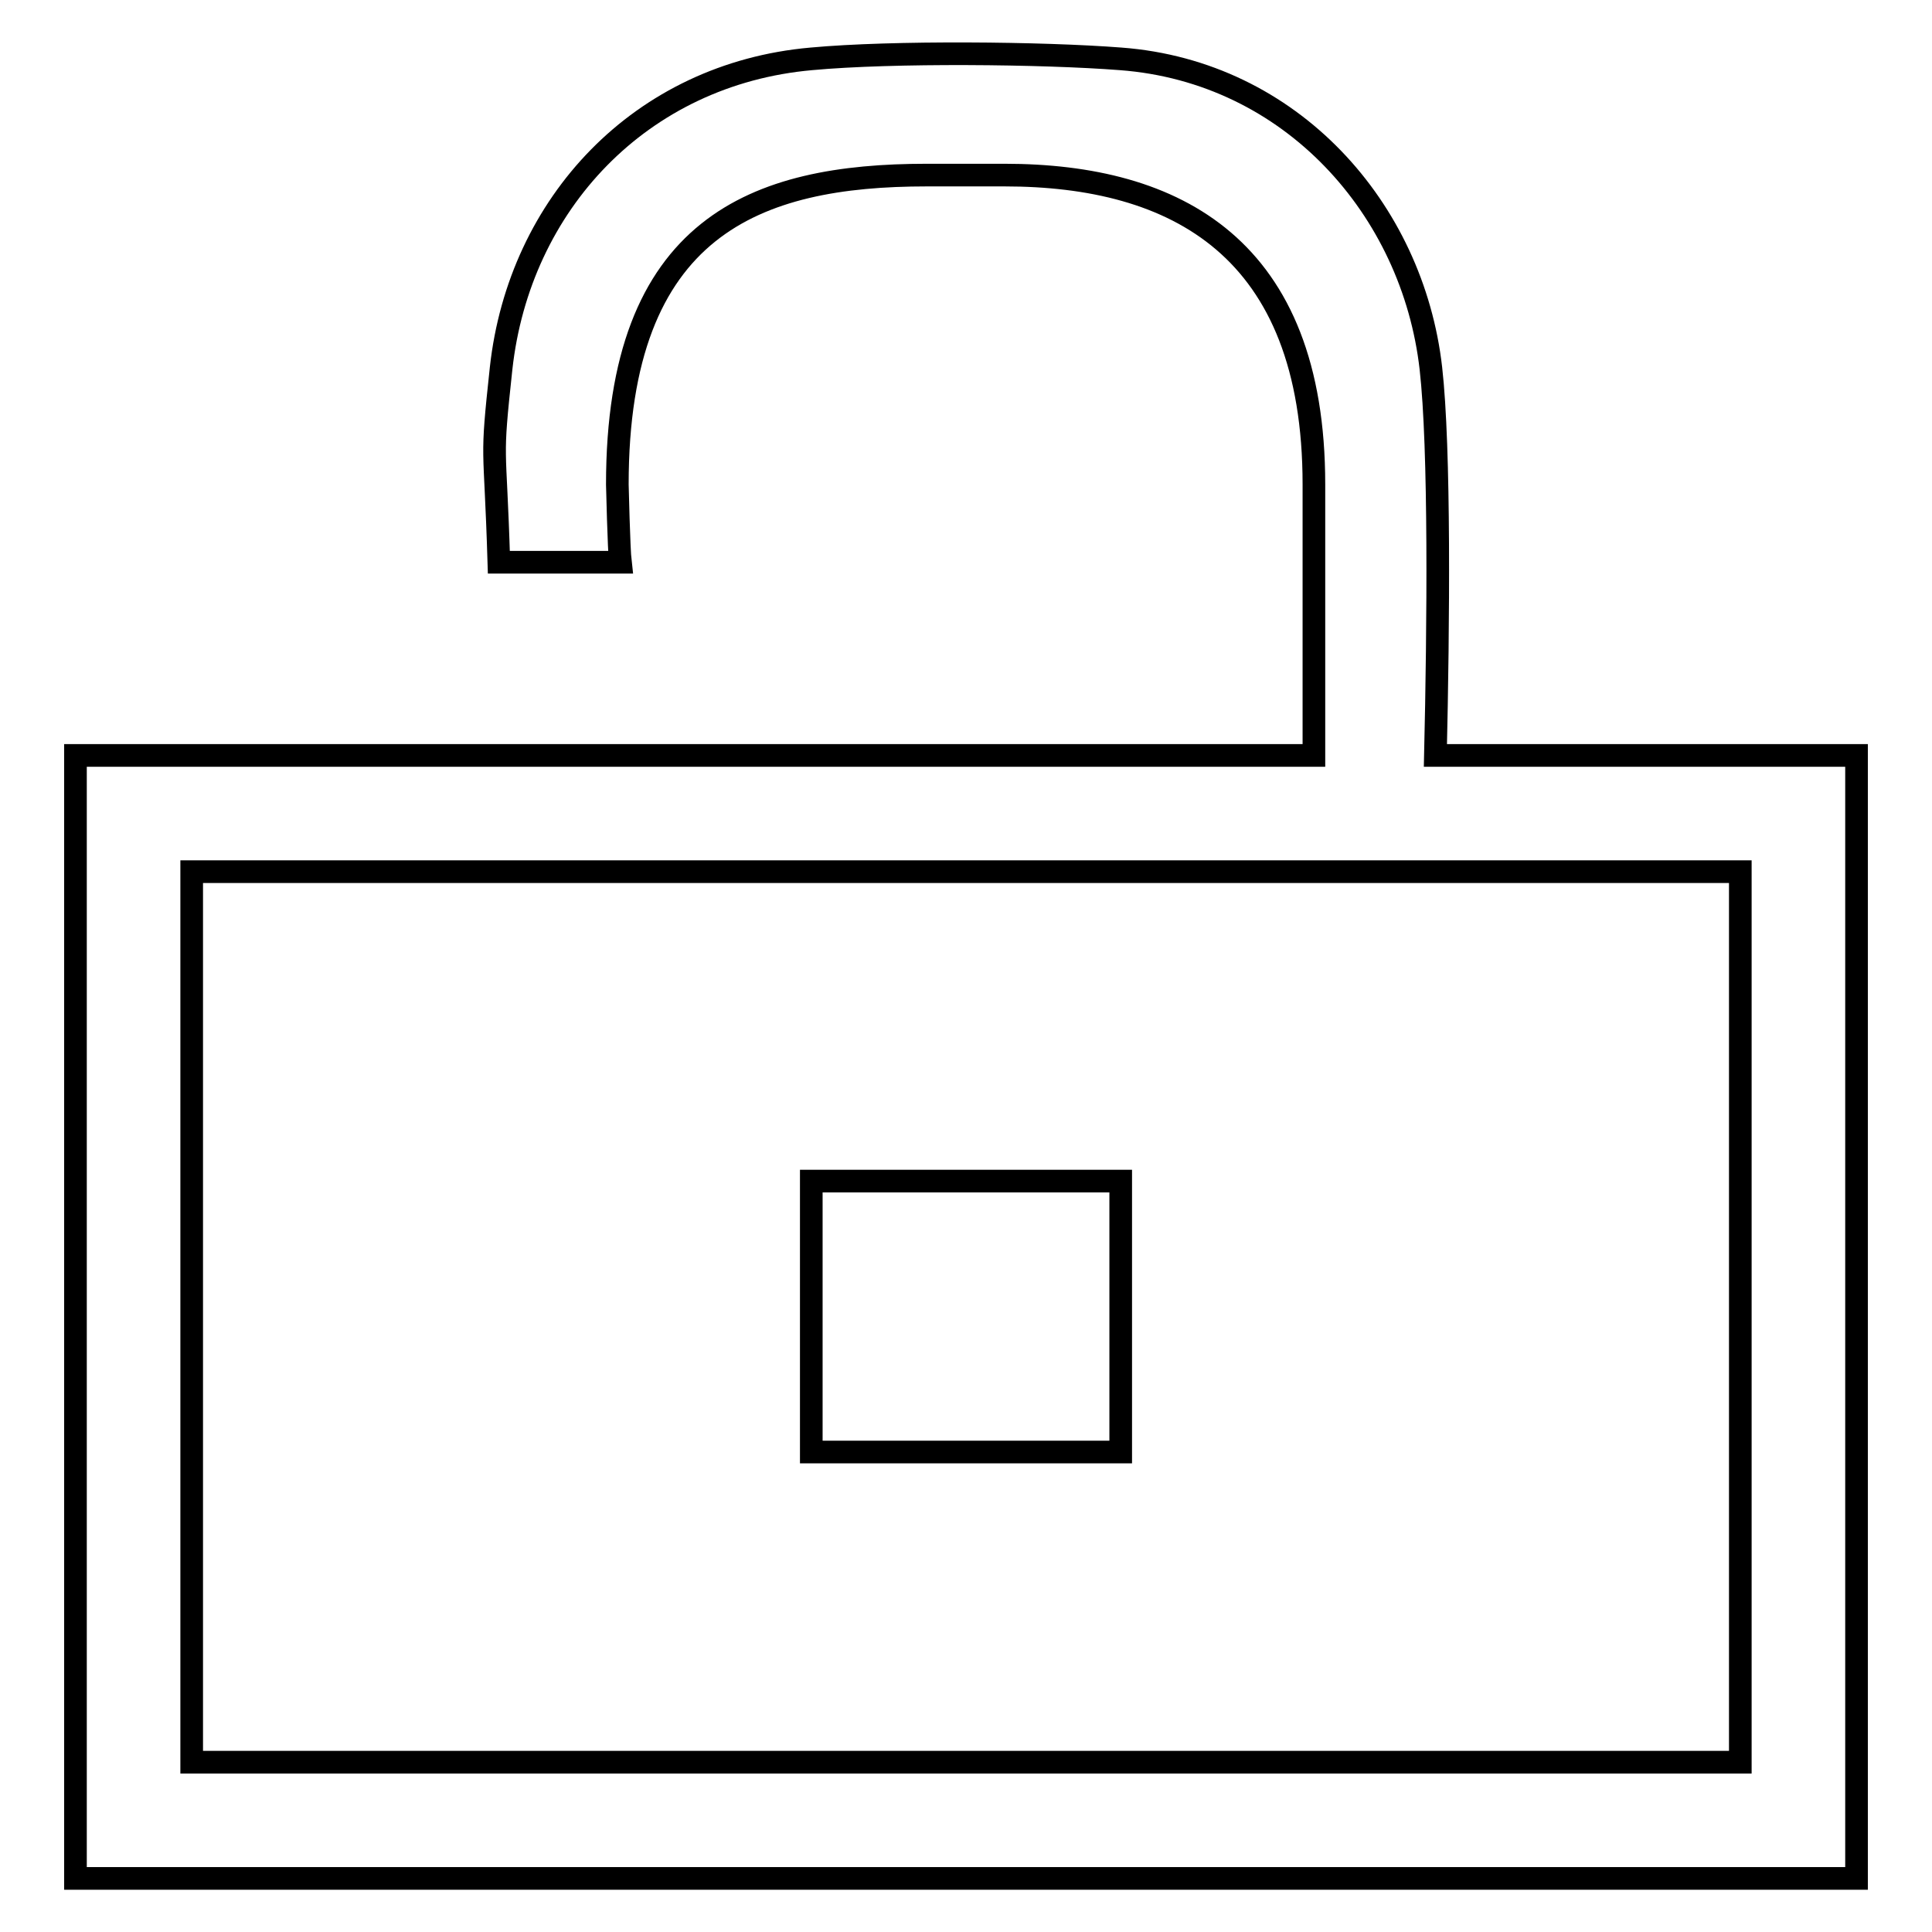 <?xml version="1.0" encoding="utf-8"?>
<!-- Svg Vector Icons : http://www.onlinewebfonts.com/icon -->
<!DOCTYPE svg PUBLIC "-//W3C//DTD SVG 1.1//EN" "http://www.w3.org/Graphics/SVG/1.1/DTD/svg11.dtd">
<svg version="1.1" xmlns="http://www.w3.org/2000/svg" xmlns:xlink="http://www.w3.org/1999/xlink" x="0px" y="0px" viewBox="0 0 256 256" enable-background="new 0 0 256 256" xml:space="preserve">
<g><g><path stroke-width="3" fill-opacity="0" stroke="#000000"  d="M190.2,100.1c0.4-17.2,0.6-40.7-0.6-51.3c-2.4-21.1-18.5-39.3-41.1-41c-10.3-0.8-30.2-1-41,0c-22.6,2-38.7,19.2-41.1,41c-1.4,13-0.8,9.1-0.3,25.7h16.1c-0.2-1.7-0.4-10.3-0.4-10.3c0-34.3,18.4-41,41-41h10.3c22.7,0,41,9.6,41,41v35.9H10v148.8h236V100.1H190.2z M230.6,233.5H25.4v-118h205.2V233.5L230.6,233.5z"/><path stroke-width="3" fill-opacity="0" stroke="#000000"  d="M107.5,156.5h41v35.9h-41V156.5z"/></g></g>
</svg>